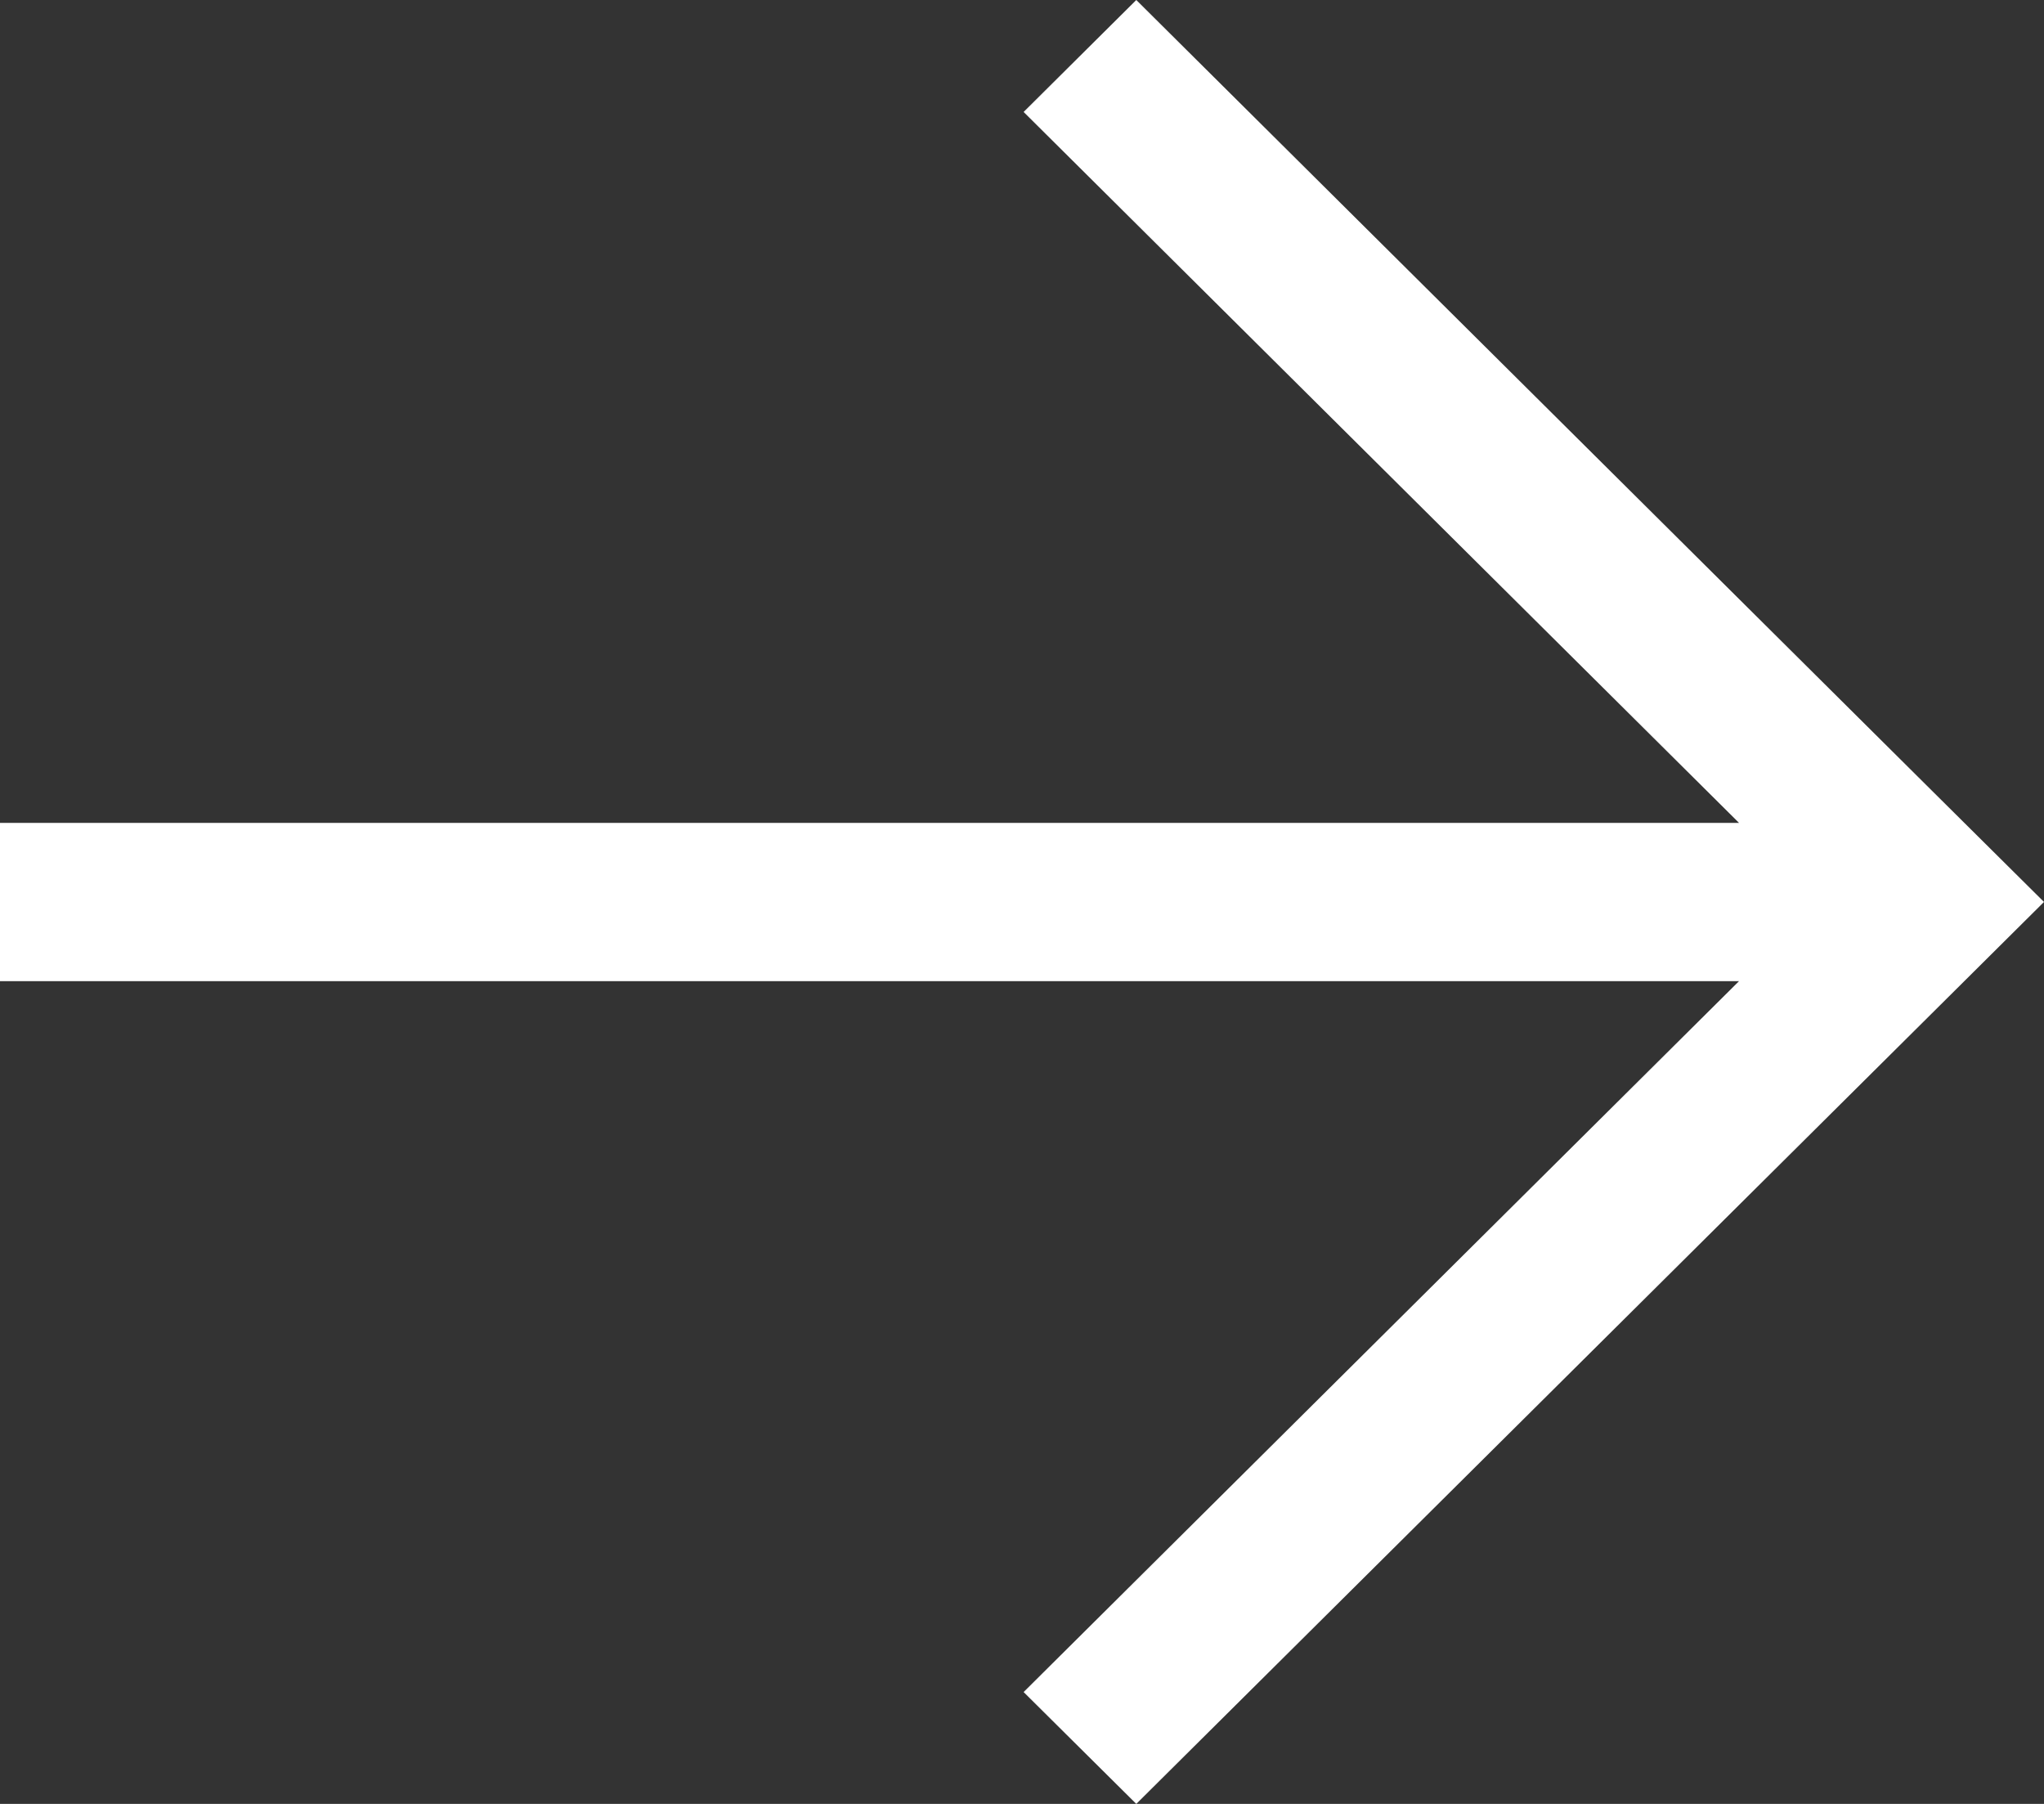 <svg width="34" height="30" viewBox="0 0 34 30" fill="none" xmlns="http://www.w3.org/2000/svg">
<rect x="0" y="0" width="34" height="30" fill="#333333" stroke="none"/>
<path d="M32.126 13.14L18.901 0L17.027 1.862L28.927 13.685L0 13.685L0 16.317L28.927 16.317L17.027 28.14L18.901 30L32.126 16.862L34 15L32.126 13.14Z" fill="white"/>
</svg>
